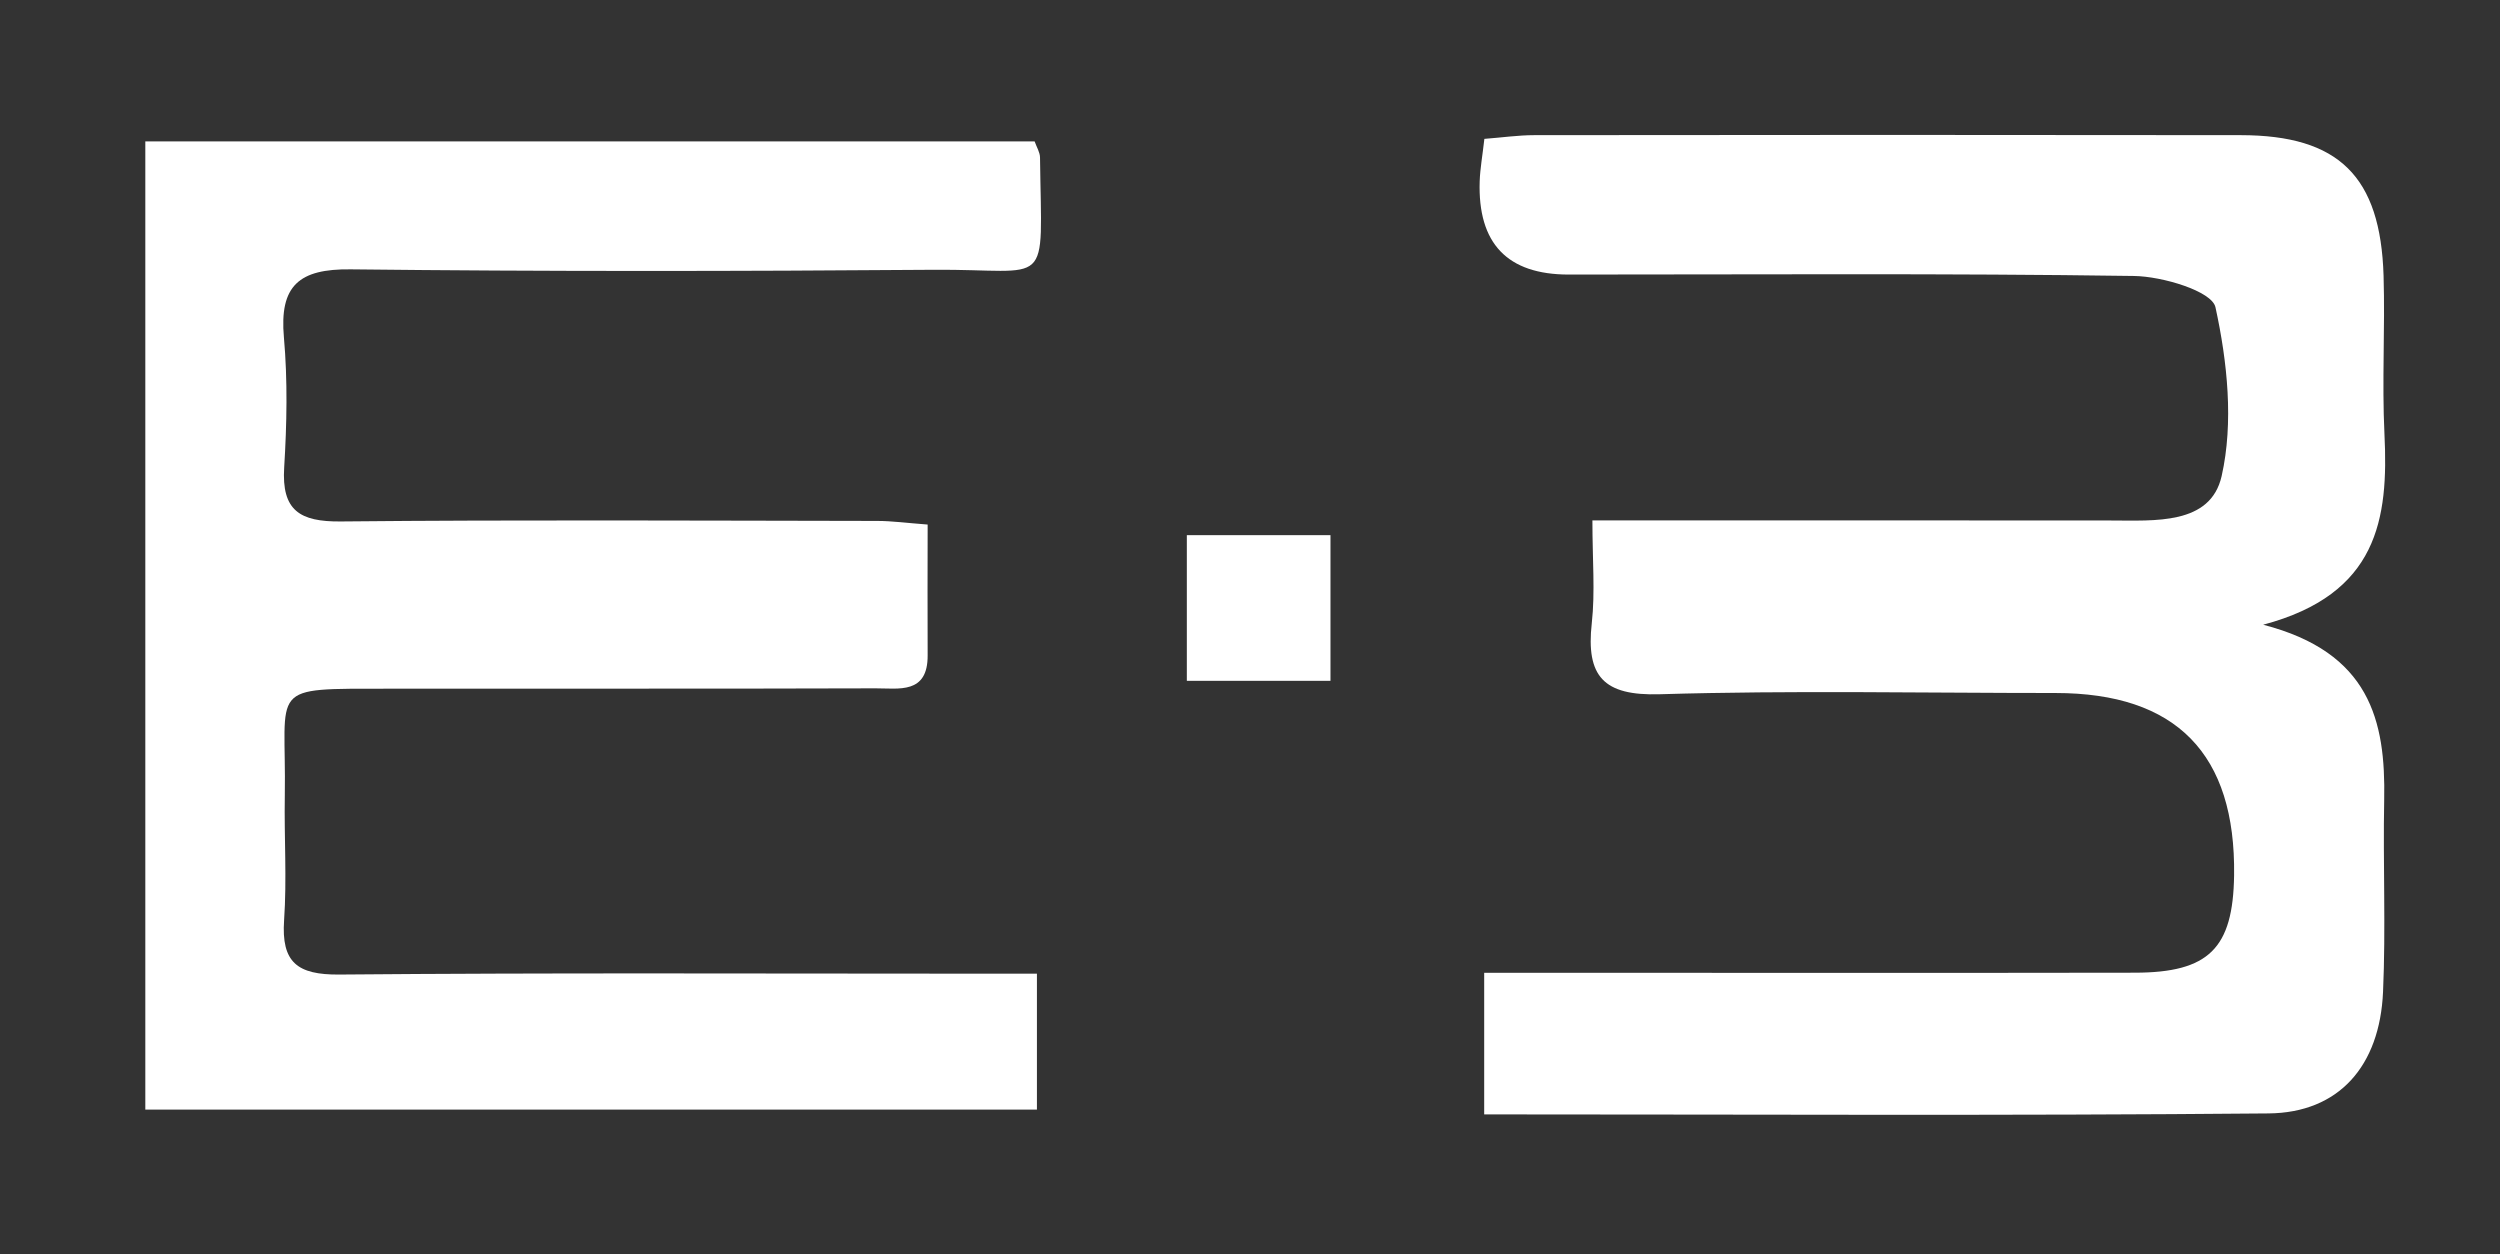 <?xml version="1.0" encoding="UTF-8"?><svg id="logo" xmlns="http://www.w3.org/2000/svg" viewBox="0 0 283 142"><rect x="0" y="0" width="283" height="142" fill="#333333" stroke="none"/><defs><style>.cls-1{fill:#fff;stroke-width:0px;}</style></defs><path class="cls-1" d="M180.27,58.91c20.3,0,39.48-.01,58.66.01,4.96,0,11.3.54,12.56-5.03,1.37-6.07.65-12.93-.7-19.11-.4-1.82-6-3.5-9.24-3.54-21.32-.31-42.65-.16-63.98-.16q-10.41,0-10.07-10.55c.05-1.46.32-2.92.53-4.81,1.99-.15,3.82-.42,5.65-.42,26.66-.03,53.32-.04,79.98,0,11.08.01,15.82,4.65,16.16,15.92.18,5.97-.19,11.95.1,17.91.47,9.61-.73,18.13-13.73,21.59,12.07,3.12,13.88,10.84,13.7,19.82-.14,7.25.19,14.51-.13,21.75-.37,8.38-4.99,13.68-12.97,13.75-29.41.27-58.83.11-88.78.11v-16.03c2.57,0,4.84,0,7.11,0,22.18,0,44.36.03,66.54-.01,8.39-.01,11.12-2.76,11.24-11.01q.29-20.65-20.22-20.65c-14.93,0-29.87-.31-44.79.14-6.38.19-8.37-2.03-7.7-8.05.39-3.54.07-7.16.07-11.62Z"/><path class="cls-1" d="M16.45,125.6V16.01h100.67c.23.65.6,1.23.61,1.81.18,15.32,1.47,12.61-12.16,12.72-21.96.17-43.92.2-65.87-.05-5.84-.07-8.09,1.83-7.56,7.72.43,4.86.33,9.81.03,14.7-.31,4.88,1.77,6.16,6.39,6.12,20.25-.2,40.5-.09,60.75-.06,1.65,0,3.31.23,5.7.41,0,5.12-.03,9.96,0,14.8.03,4.43-3.28,3.73-5.89,3.74-18.33.06-36.67.02-55,.04-14.05.02-11.68-.49-11.88,12.14-.08,4.69.24,9.4-.08,14.06-.33,4.79,1.5,6.2,6.24,6.16,23.87-.21,47.75-.1,71.63-.1,2.31,0,4.61,0,7.35,0v15.39H16.45Z"/><path class="cls-1" d="M150.61,77.07h-16.26v-16.49h16.26v16.49Z"/></svg>